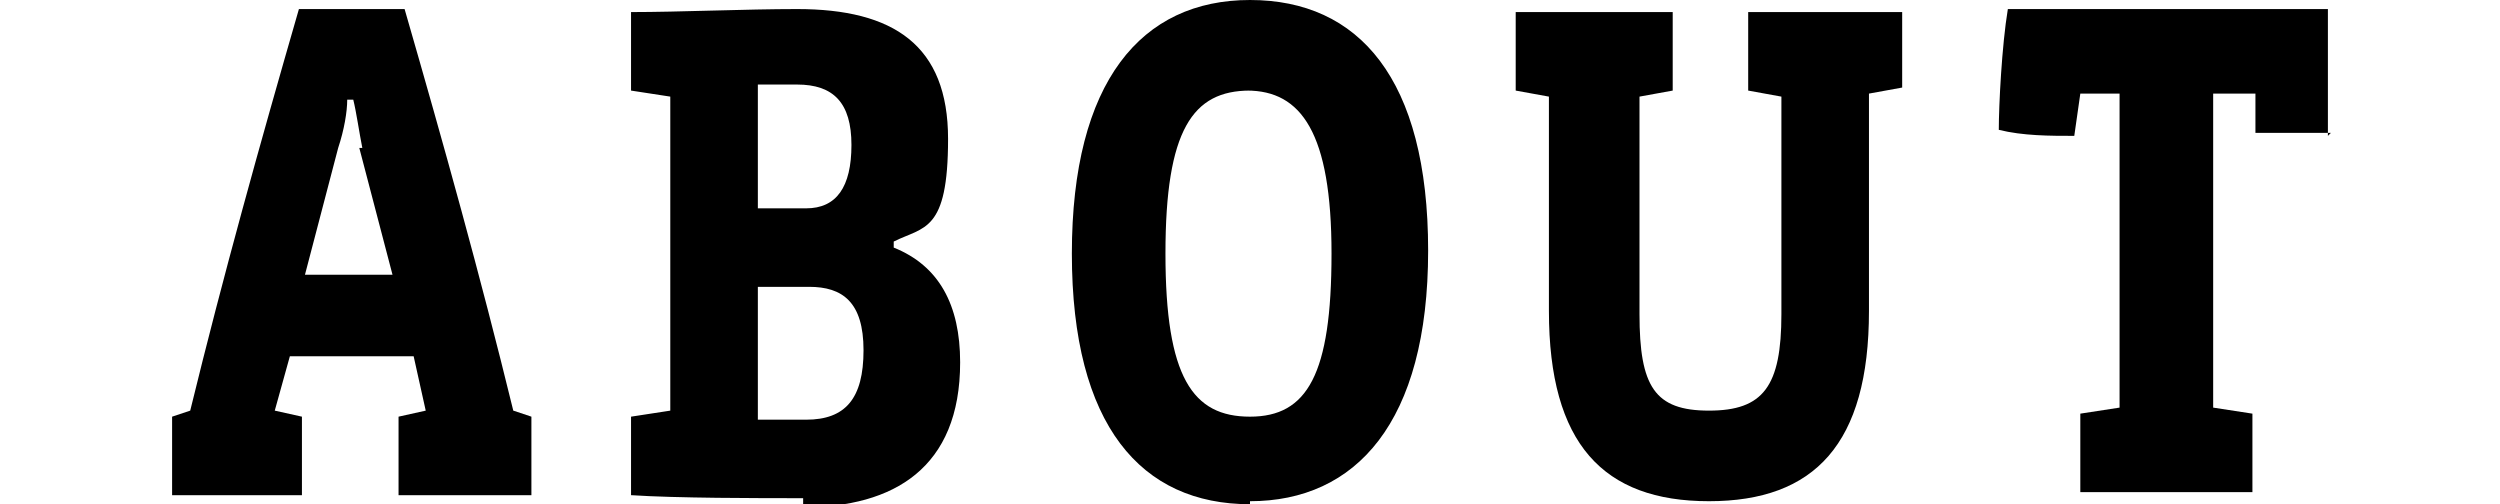 <?xml version="1.0" encoding="UTF-8"?>
<svg id="_レイヤー_1" data-name=" レイヤー 1" xmlns="http://www.w3.org/2000/svg" version="1.1" viewBox="0 0 82.8 16.7">
  <defs>
    <style>
      .cls-1 {
        fill: #000;
        stroke-width: 0px;
      }
    </style>
  </defs>
  <path class="cls-1" d="M17.7,16.4h-4.5c0-.4,0-.9,0-1.3s0-.9,0-1.3l.9-.2-.4-1.8h-4.1l-.5,1.8.9.2c0,.4,0,.9,0,1.3s0,.9,0,1.3h-4.3c0-.4,0-.9,0-1.3s0-.9,0-1.3l.6-.2c1.1-4.5,2.3-8.8,3.6-13.3h3.5c1.3,4.5,2.5,8.8,3.6,13.3l.6.2c0,.4,0,.9,0,1.3s0,.9,0,1.3h0ZM12,4.9c-.1-.5-.2-1.2-.3-1.6h-.2c0,.4-.1,1-.3,1.6l-1.1,4.2h2.9l-1.1-4.2Z"/>
  <path class="cls-1" d="M26.6,16.5c-1.5,0-4.2,0-5.7-.1,0-.4,0-.9,0-1.3s0-.9,0-1.3l1.3-.2V3.2l-1.3-.2c0-.4,0-.9,0-1.3s0-.9,0-1.3c1.6,0,3.8-.1,5.5-.1,3.2,0,5,1.2,5,4.3s-.8,2.9-1.8,3.4v.2c1.5.6,2.2,1.9,2.2,3.8,0,3.5-2.2,4.8-5.2,4.8h0ZM26.6,2.8c-.4,0-.9,0-1.5,0v4.1h1.6c1,0,1.5-.7,1.5-2.1s-.6-2-1.8-2h0ZM26.8,9.5h-1.7v4.4c.4,0,1.2,0,1.6,0,1.3,0,1.9-.7,1.9-2.3s-.7-2.1-1.8-2.1h0Z"/>
  <path class="cls-1" d="M41.4,16.7c-3.6,0-5.9-2.6-5.9-8.3S37.8,0,41.4,0s5.9,2.6,5.9,8.3-2.4,8.3-5.9,8.3h0ZM41.4,3c-1.9,0-2.8,1.3-2.8,5.4s.9,5.4,2.8,5.4,2.7-1.4,2.7-5.4-1-5.4-2.8-5.4Z"/>
  <path class="cls-1" d="M63,2.9l-1.1.2v7.2c0,4.4-1.8,6.3-5.3,6.3s-5.3-1.9-5.3-6.3V3.2l-1.1-.2c0-.4,0-.9,0-1.3s0-.9,0-1.3h5.2c0,.4,0,.9,0,1.3s0,.9,0,1.3l-1.1.2v7.2c0,2.4.5,3.2,2.3,3.2s2.4-.8,2.4-3.2V3.2l-1.1-.2c0-.4,0-.9,0-1.3s0-.9,0-1.3h5.1c0,.4,0,.9,0,1.3s0,.9,0,1.3h0Z"/>
  <path class="cls-1" d="M77.2,4.4c-.3,0-.9,0-1.2,0s-.9,0-1.3,0v-1.3h-1.4v10.4l1.3.2c0,.4,0,.9,0,1.3s0,.9,0,1.3h-5.7c0-.4,0-.9,0-1.3s0-.9,0-1.3l1.3-.2V3.1h-1.3l-.2,1.4c-.8,0-1.7,0-2.5-.2,0-.8.1-2.8.3-4h10.6v4.2h0Z"/>
</svg>